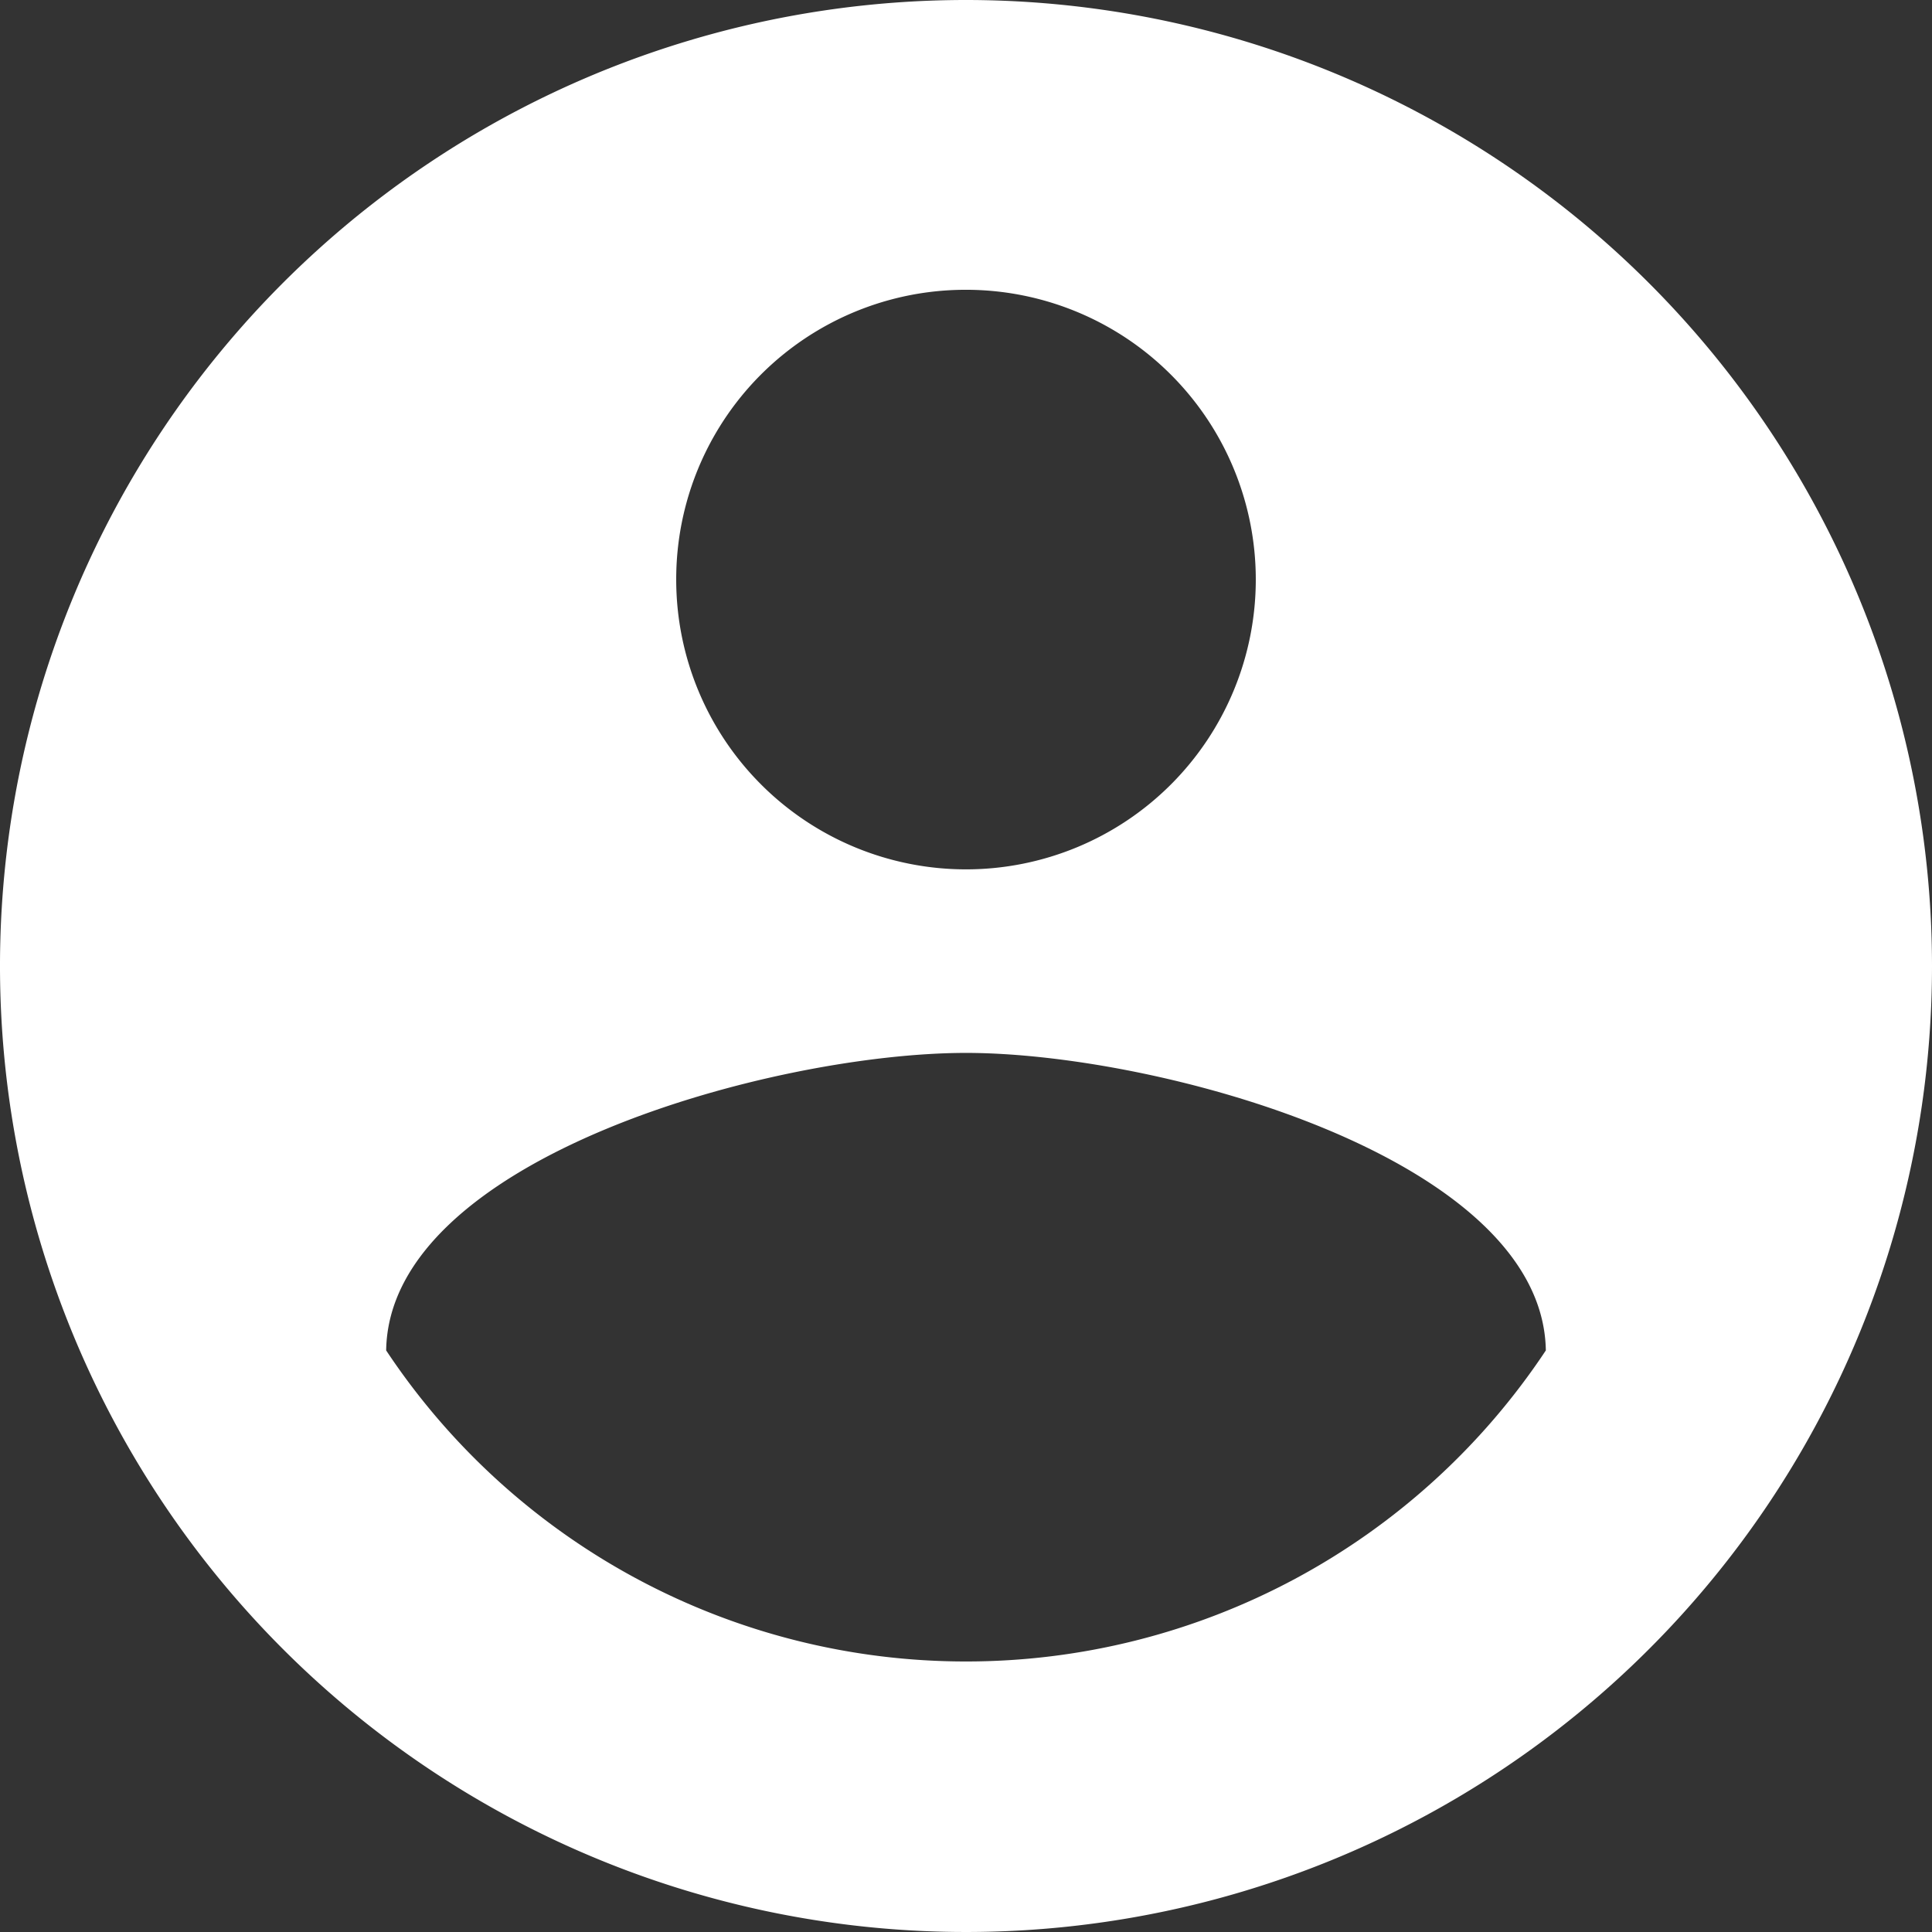 <svg xmlns="http://www.w3.org/2000/svg" width="28.988" height="28.988" viewBox="0 0 28.988 28.988"><rect x="0" y="0" width="28.988" height="28.988" fill="#333333" stroke="none"/><defs><style>.a{fill:#fff;}</style></defs><path class="a" d="M17.494,3A14.494,14.494,0,1,0,31.988,17.494,14.5,14.5,0,0,0,17.494,3Zm0,4.348A4.348,4.348,0,1,1,13.146,11.7,4.342,4.342,0,0,1,17.494,7.348Zm0,20.581a10.436,10.436,0,0,1-8.7-4.667c.043-2.884,5.8-4.464,8.7-4.464s8.653,1.58,8.7,4.464a10.436,10.436,0,0,1-8.7,4.667Z" transform="translate(-3 -3)"/></svg>